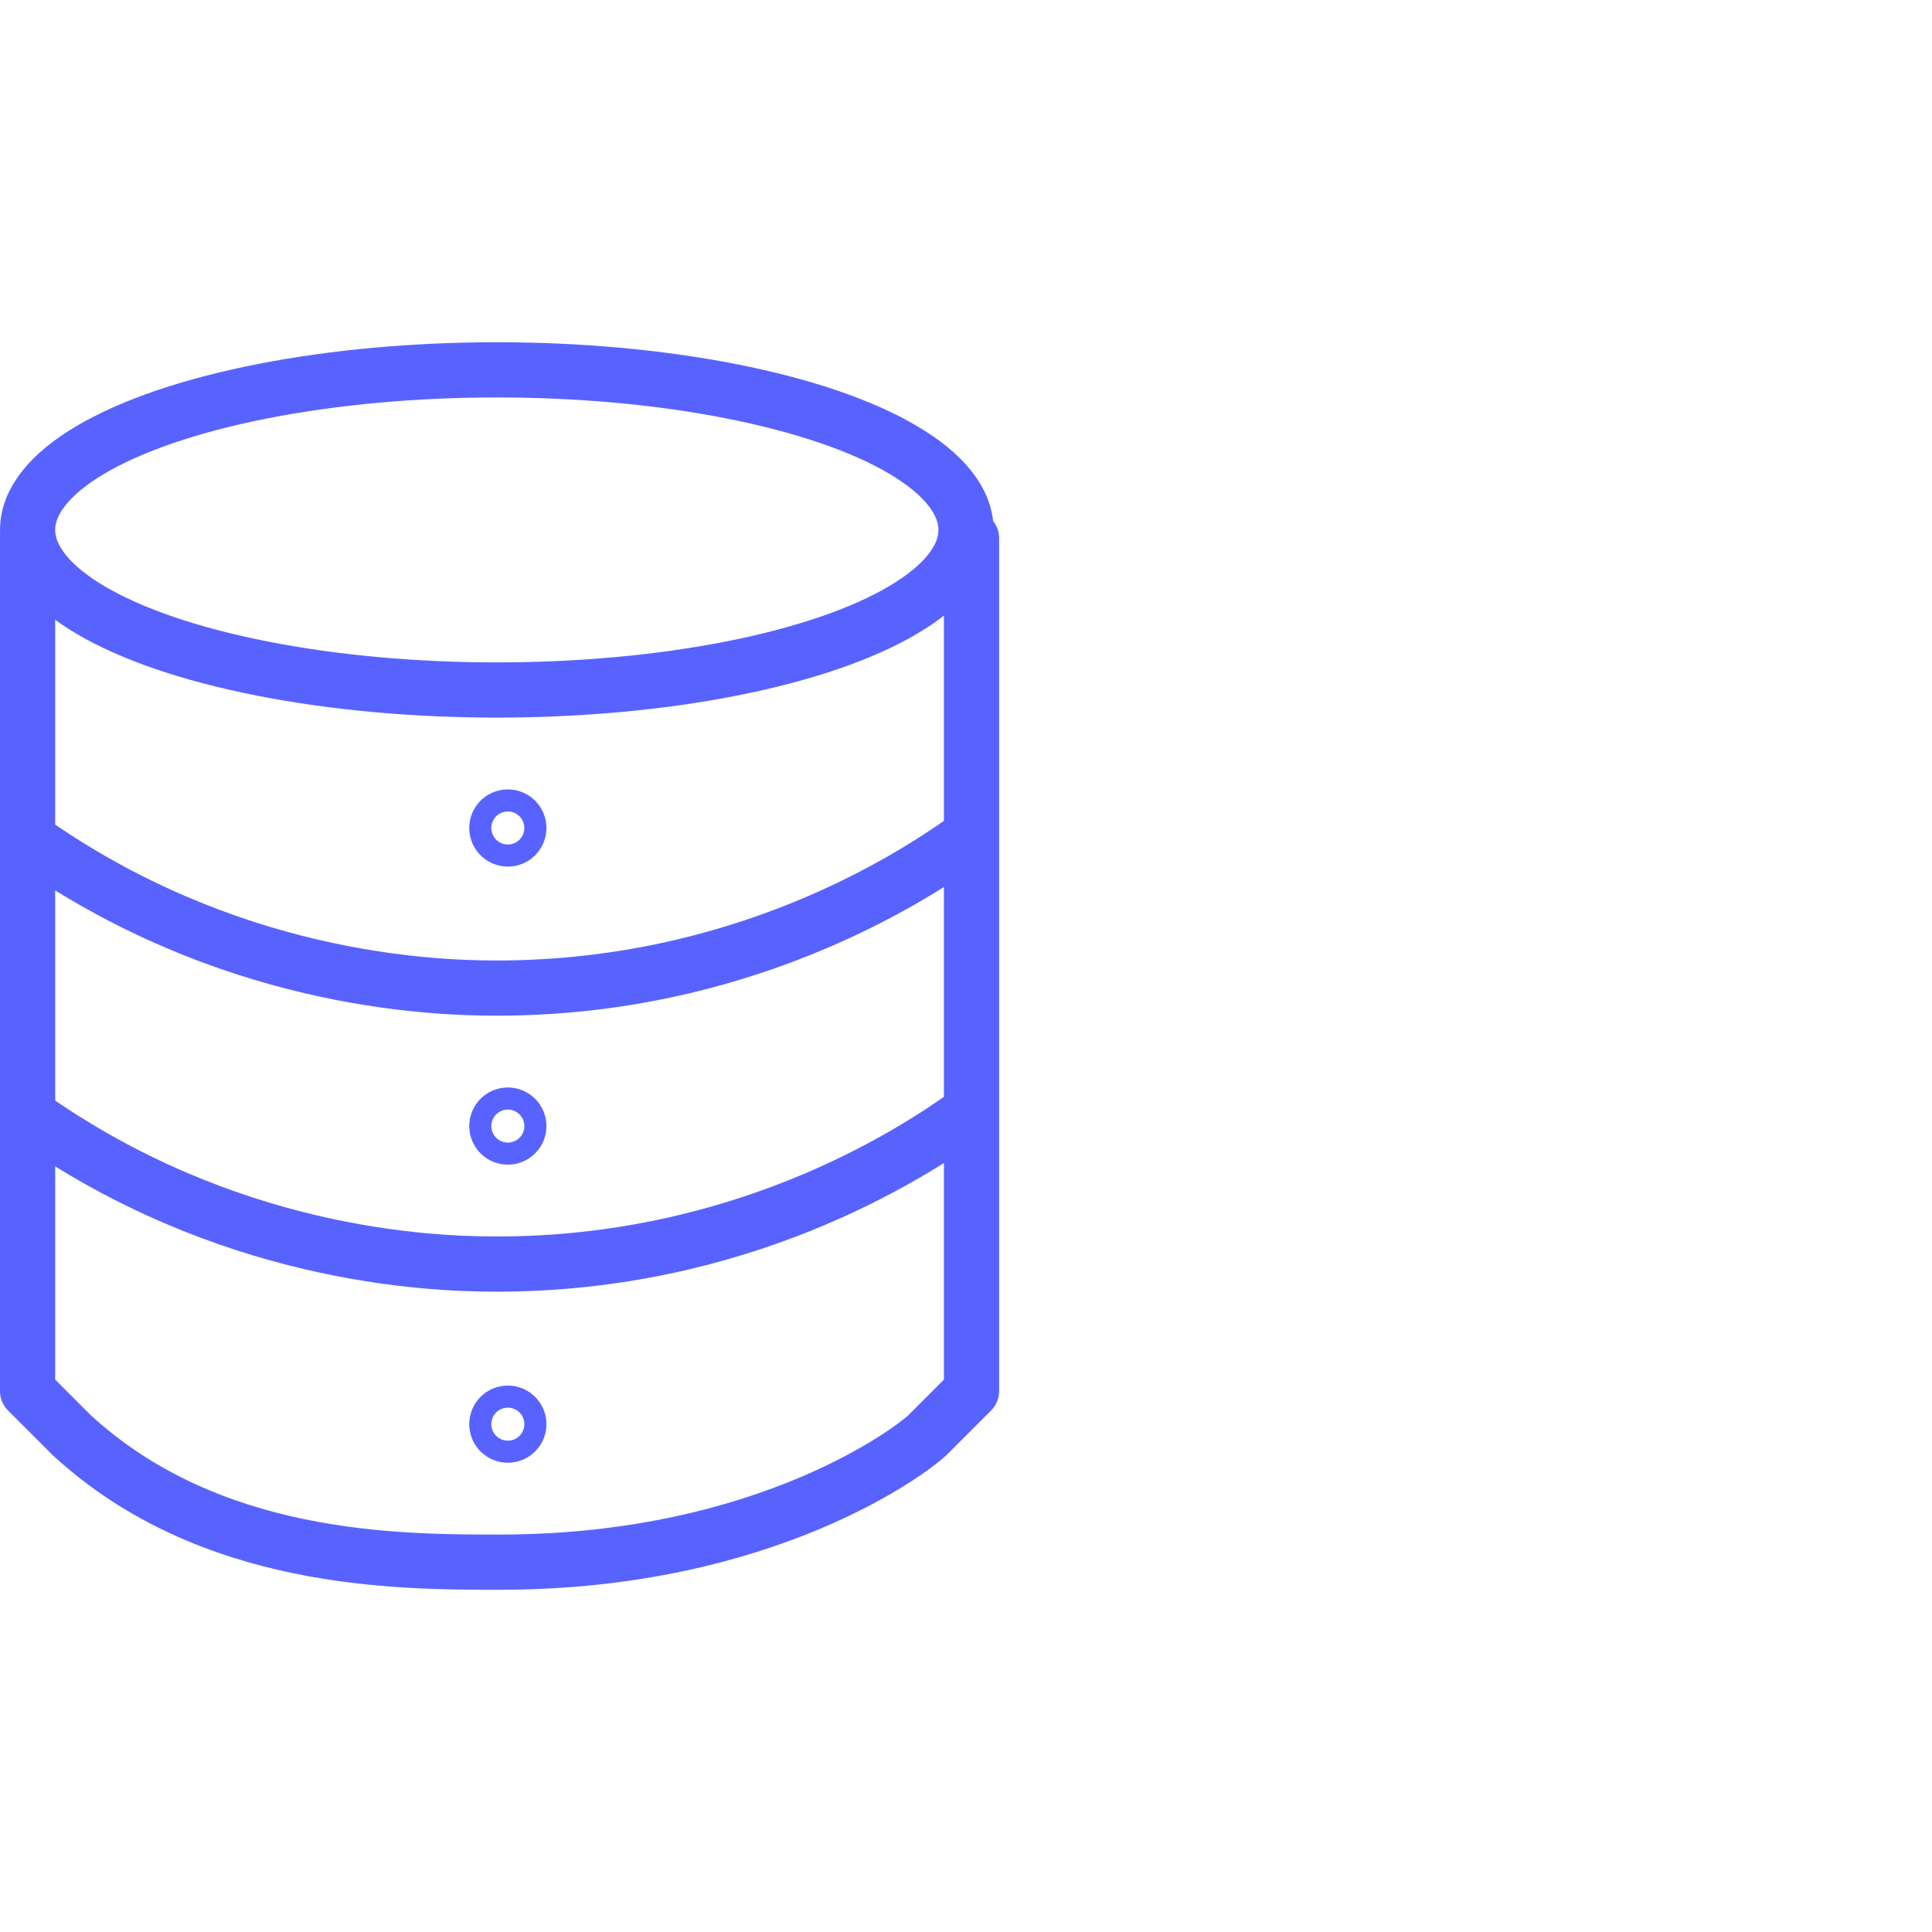 <?xml version="1.0" encoding="utf-8"?>
<!-- Generator: Adobe Illustrator 25.2.3, SVG Export Plug-In . SVG Version: 6.00 Build 0)  -->
<svg version="1.1" id="Layer_1" xmlns="http://www.w3.org/2000/svg" xmlns:xlink="http://www.w3.org/1999/xlink" x="0px" y="0px"
	 viewBox="0 0 70 70" style="enable-background:new 0 0 70 70;" xml:space="preserve">
<style type="text/css">
	.st0{display:none;}
	.st1{display:inline;opacity:0.35;fill:#2D2D2D;enable-background:new    ;}
	.st2{fill:none;stroke:#5863FF;stroke-width:2;stroke-linecap:round;stroke-linejoin:round;stroke-miterlimit:10;}
	.st3{fill:none;stroke:#5863FF;stroke-width:2;stroke-linecap:round;stroke-linejoin:round;}
</style>
<g id="Layer_2_1_" class="st0">
	<rect x="2.5" y="2.5" class="st1" width="65" height="65"/>
</g>
<g id="Layer_3">
</g>
<g>
	<ellipse class="st2" cx="18" cy="19.2" rx="17" ry="5.8"/>
	<path class="st2" d="M1,19.5c0,10.3,0,20.6,0,30.9c0.2,0.2,0.5,0.5,0.8,0.8c0.2,0.2,0.5,0.5,0.8,0.8c5,4.6,11.8,4.6,15.5,4.6
		c9.8,0,15.1-4.2,15.5-4.6c0,0,0.5-0.5,0.8-0.8c0.2-0.2,0.5-0.5,0.8-0.8c0-10.3,0-20.6,0-30.9"/>
	<path class="st2" d="M35,30.4c-2.1,1.5-8.2,5.4-17,5.4c-2.5,0-9.8-0.3-17-5.4"/>
	<path class="st2" d="M35,40.4c-2.1,1.5-8.2,5.4-17,5.4c-2.5,0-9.8-0.3-17-5.4"/>
	<circle class="st3" cx="18.4" cy="40.8" r="0.4"/>
	<circle class="st3" cx="18.4" cy="30" r="0.4"/>
	<circle class="st3" cx="18.4" cy="51.6" r="0.4"/>
</g>
</svg>
